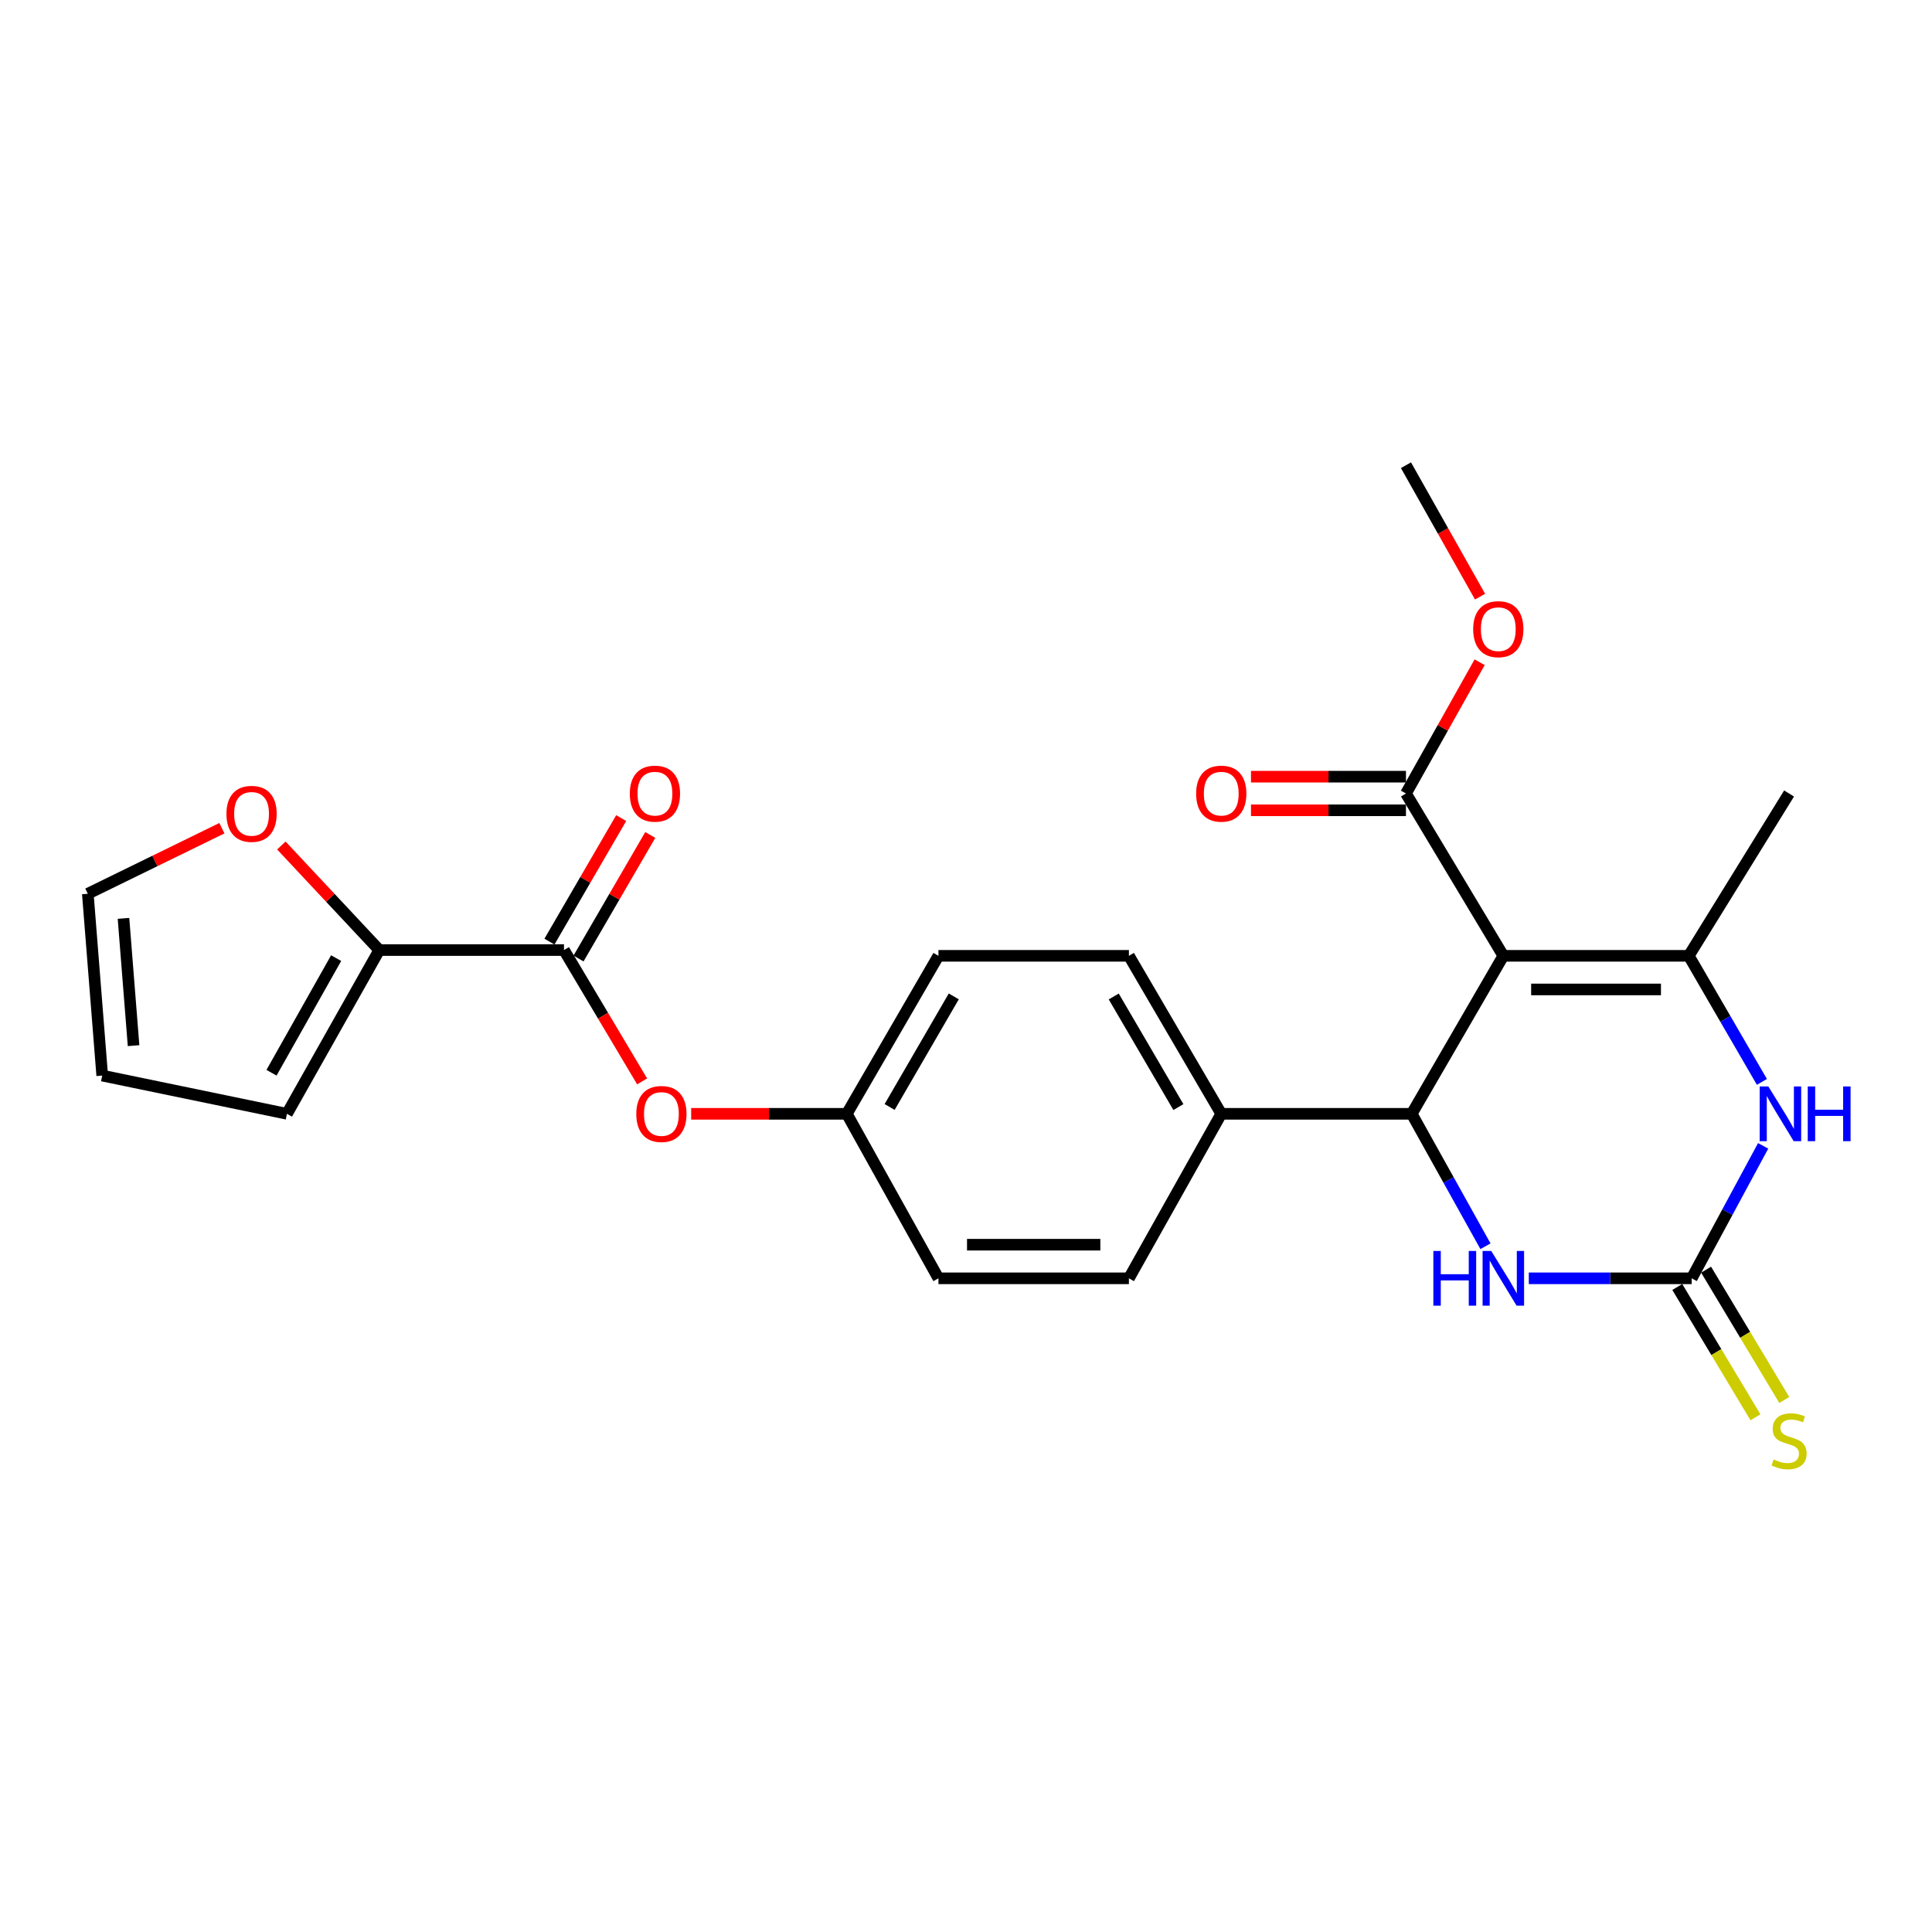 <?xml version='1.0' encoding='iso-8859-1'?>
<svg version='1.1' baseProfile='full'
              xmlns='http://www.w3.org/2000/svg'
                      xmlns:rdkit='http://www.rdkit.org/xml'
                      xmlns:xlink='http://www.w3.org/1999/xlink'
                  xml:space='preserve'
width='1000px' height='1000px' viewBox='0 0 1000 1000'>
<!-- END OF HEADER -->
<rect style='opacity:1.0;fill:#FFFFFF;stroke:none' width='1000' height='1000' x='0' y='0'> </rect>
<path class='bond-0' d='M 778.123,494.735 L 874.106,494.735' style='fill:none;fill-rule:evenodd;stroke:#000000;stroke-width:6px;stroke-linecap:butt;stroke-linejoin:miter;stroke-opacity:1' />
<path class='bond-0' d='M 792.521,512.134 L 859.709,512.134' style='fill:none;fill-rule:evenodd;stroke:#000000;stroke-width:6px;stroke-linecap:butt;stroke-linejoin:miter;stroke-opacity:1' />
<path class='bond-1' d='M 778.123,494.735 L 730.702,576.509' style='fill:none;fill-rule:evenodd;stroke:#000000;stroke-width:6px;stroke-linecap:butt;stroke-linejoin:miter;stroke-opacity:1' />
<path class='bond-6' d='M 778.123,494.735 L 727.725,410.709' style='fill:none;fill-rule:evenodd;stroke:#000000;stroke-width:6px;stroke-linecap:butt;stroke-linejoin:miter;stroke-opacity:1' />
<path class='bond-3' d='M 874.106,494.735 L 893.034,527.36' style='fill:none;fill-rule:evenodd;stroke:#000000;stroke-width:6px;stroke-linecap:butt;stroke-linejoin:miter;stroke-opacity:1' />
<path class='bond-3' d='M 893.034,527.36 L 911.961,559.985' style='fill:none;fill-rule:evenodd;stroke:#0000FF;stroke-width:6px;stroke-linecap:butt;stroke-linejoin:miter;stroke-opacity:1' />
<path class='bond-21' d='M 874.106,494.735 L 926.022,410.709' style='fill:none;fill-rule:evenodd;stroke:#000000;stroke-width:6px;stroke-linecap:butt;stroke-linejoin:miter;stroke-opacity:1' />
<path class='bond-4' d='M 730.702,576.509 L 749.791,610.784' style='fill:none;fill-rule:evenodd;stroke:#000000;stroke-width:6px;stroke-linecap:butt;stroke-linejoin:miter;stroke-opacity:1' />
<path class='bond-4' d='M 749.791,610.784 L 768.88,645.06' style='fill:none;fill-rule:evenodd;stroke:#0000FF;stroke-width:6px;stroke-linecap:butt;stroke-linejoin:miter;stroke-opacity:1' />
<path class='bond-8' d='M 730.702,576.509 L 632.119,576.509' style='fill:none;fill-rule:evenodd;stroke:#000000;stroke-width:6px;stroke-linecap:butt;stroke-linejoin:miter;stroke-opacity:1' />
<path class='bond-2' d='M 875.614,661.656 L 833.457,661.656' style='fill:none;fill-rule:evenodd;stroke:#000000;stroke-width:6px;stroke-linecap:butt;stroke-linejoin:miter;stroke-opacity:1' />
<path class='bond-2' d='M 833.457,661.656 L 791.301,661.656' style='fill:none;fill-rule:evenodd;stroke:#0000FF;stroke-width:6px;stroke-linecap:butt;stroke-linejoin:miter;stroke-opacity:1' />
<path class='bond-10' d='M 868.154,666.131 L 888.388,699.86' style='fill:none;fill-rule:evenodd;stroke:#000000;stroke-width:6px;stroke-linecap:butt;stroke-linejoin:miter;stroke-opacity:1' />
<path class='bond-10' d='M 888.388,699.86 L 908.622,733.588' style='fill:none;fill-rule:evenodd;stroke:#CCCC00;stroke-width:6px;stroke-linecap:butt;stroke-linejoin:miter;stroke-opacity:1' />
<path class='bond-10' d='M 883.074,657.181 L 903.308,690.909' style='fill:none;fill-rule:evenodd;stroke:#000000;stroke-width:6px;stroke-linecap:butt;stroke-linejoin:miter;stroke-opacity:1' />
<path class='bond-10' d='M 903.308,690.909 L 923.542,724.637' style='fill:none;fill-rule:evenodd;stroke:#CCCC00;stroke-width:6px;stroke-linecap:butt;stroke-linejoin:miter;stroke-opacity:1' />
<path class='bond-25' d='M 875.614,661.656 L 894.109,627.372' style='fill:none;fill-rule:evenodd;stroke:#000000;stroke-width:6px;stroke-linecap:butt;stroke-linejoin:miter;stroke-opacity:1' />
<path class='bond-25' d='M 894.109,627.372 L 912.603,593.087' style='fill:none;fill-rule:evenodd;stroke:#0000FF;stroke-width:6px;stroke-linecap:butt;stroke-linejoin:miter;stroke-opacity:1' />
<path class='bond-5' d='M 291.917,491.748 L 312.137,525.736' style='fill:none;fill-rule:evenodd;stroke:#000000;stroke-width:6px;stroke-linecap:butt;stroke-linejoin:miter;stroke-opacity:1' />
<path class='bond-5' d='M 312.137,525.736 L 332.358,559.723' style='fill:none;fill-rule:evenodd;stroke:#FF0000;stroke-width:6px;stroke-linecap:butt;stroke-linejoin:miter;stroke-opacity:1' />
<path class='bond-7' d='M 291.917,491.748 L 196.311,491.748' style='fill:none;fill-rule:evenodd;stroke:#000000;stroke-width:6px;stroke-linecap:butt;stroke-linejoin:miter;stroke-opacity:1' />
<path class='bond-13' d='M 299.439,496.118 L 318.008,464.149' style='fill:none;fill-rule:evenodd;stroke:#000000;stroke-width:6px;stroke-linecap:butt;stroke-linejoin:miter;stroke-opacity:1' />
<path class='bond-13' d='M 318.008,464.149 L 336.578,432.181' style='fill:none;fill-rule:evenodd;stroke:#FF0000;stroke-width:6px;stroke-linecap:butt;stroke-linejoin:miter;stroke-opacity:1' />
<path class='bond-13' d='M 284.394,487.379 L 302.964,455.41' style='fill:none;fill-rule:evenodd;stroke:#000000;stroke-width:6px;stroke-linecap:butt;stroke-linejoin:miter;stroke-opacity:1' />
<path class='bond-13' d='M 302.964,455.41 L 321.533,423.442' style='fill:none;fill-rule:evenodd;stroke:#FF0000;stroke-width:6px;stroke-linecap:butt;stroke-linejoin:miter;stroke-opacity:1' />
<path class='bond-14' d='M 727.725,402.009 L 687.617,402.009' style='fill:none;fill-rule:evenodd;stroke:#000000;stroke-width:6px;stroke-linecap:butt;stroke-linejoin:miter;stroke-opacity:1' />
<path class='bond-14' d='M 687.617,402.009 L 647.51,402.009' style='fill:none;fill-rule:evenodd;stroke:#FF0000;stroke-width:6px;stroke-linecap:butt;stroke-linejoin:miter;stroke-opacity:1' />
<path class='bond-14' d='M 727.725,419.408 L 687.617,419.408' style='fill:none;fill-rule:evenodd;stroke:#000000;stroke-width:6px;stroke-linecap:butt;stroke-linejoin:miter;stroke-opacity:1' />
<path class='bond-14' d='M 687.617,419.408 L 647.51,419.408' style='fill:none;fill-rule:evenodd;stroke:#FF0000;stroke-width:6px;stroke-linecap:butt;stroke-linejoin:miter;stroke-opacity:1' />
<path class='bond-20' d='M 727.725,410.709 L 746.792,376.74' style='fill:none;fill-rule:evenodd;stroke:#000000;stroke-width:6px;stroke-linecap:butt;stroke-linejoin:miter;stroke-opacity:1' />
<path class='bond-20' d='M 746.792,376.74 L 765.859,342.772' style='fill:none;fill-rule:evenodd;stroke:#FF0000;stroke-width:6px;stroke-linecap:butt;stroke-linejoin:miter;stroke-opacity:1' />
<path class='bond-11' d='M 196.311,491.748 L 170.967,464.688' style='fill:none;fill-rule:evenodd;stroke:#000000;stroke-width:6px;stroke-linecap:butt;stroke-linejoin:miter;stroke-opacity:1' />
<path class='bond-11' d='M 170.967,464.688 L 145.623,437.629' style='fill:none;fill-rule:evenodd;stroke:#FF0000;stroke-width:6px;stroke-linecap:butt;stroke-linejoin:miter;stroke-opacity:1' />
<path class='bond-12' d='M 196.311,491.748 L 148.523,576.509' style='fill:none;fill-rule:evenodd;stroke:#000000;stroke-width:6px;stroke-linecap:butt;stroke-linejoin:miter;stroke-opacity:1' />
<path class='bond-12' d='M 173.987,495.917 L 140.535,555.25' style='fill:none;fill-rule:evenodd;stroke:#000000;stroke-width:6px;stroke-linecap:butt;stroke-linejoin:miter;stroke-opacity:1' />
<path class='bond-17' d='M 632.119,576.509 L 584.321,494.735' style='fill:none;fill-rule:evenodd;stroke:#000000;stroke-width:6px;stroke-linecap:butt;stroke-linejoin:miter;stroke-opacity:1' />
<path class='bond-17' d='M 609.929,573.023 L 576.47,515.781' style='fill:none;fill-rule:evenodd;stroke:#000000;stroke-width:6px;stroke-linecap:butt;stroke-linejoin:miter;stroke-opacity:1' />
<path class='bond-18' d='M 632.119,576.509 L 584.321,661.656' style='fill:none;fill-rule:evenodd;stroke:#000000;stroke-width:6px;stroke-linecap:butt;stroke-linejoin:miter;stroke-opacity:1' />
<path class='bond-9' d='M 357.743,576.509 L 398.025,576.509' style='fill:none;fill-rule:evenodd;stroke:#FF0000;stroke-width:6px;stroke-linecap:butt;stroke-linejoin:miter;stroke-opacity:1' />
<path class='bond-9' d='M 398.025,576.509 L 438.308,576.509' style='fill:none;fill-rule:evenodd;stroke:#000000;stroke-width:6px;stroke-linecap:butt;stroke-linejoin:miter;stroke-opacity:1' />
<path class='bond-15' d='M 114.847,428.677 L 80.151,445.641' style='fill:none;fill-rule:evenodd;stroke:#FF0000;stroke-width:6px;stroke-linecap:butt;stroke-linejoin:miter;stroke-opacity:1' />
<path class='bond-15' d='M 80.151,445.641 L 45.455,462.605' style='fill:none;fill-rule:evenodd;stroke:#000000;stroke-width:6px;stroke-linecap:butt;stroke-linejoin:miter;stroke-opacity:1' />
<path class='bond-16' d='M 148.523,576.509 L 52.907,556.723' style='fill:none;fill-rule:evenodd;stroke:#000000;stroke-width:6px;stroke-linecap:butt;stroke-linejoin:miter;stroke-opacity:1' />
<path class='bond-27' d='M 45.455,462.605 L 52.907,556.723' style='fill:none;fill-rule:evenodd;stroke:#000000;stroke-width:6px;stroke-linecap:butt;stroke-linejoin:miter;stroke-opacity:1' />
<path class='bond-27' d='M 63.917,475.349 L 69.133,541.232' style='fill:none;fill-rule:evenodd;stroke:#000000;stroke-width:6px;stroke-linecap:butt;stroke-linejoin:miter;stroke-opacity:1' />
<path class='bond-22' d='M 584.321,494.735 L 485.738,494.735' style='fill:none;fill-rule:evenodd;stroke:#000000;stroke-width:6px;stroke-linecap:butt;stroke-linejoin:miter;stroke-opacity:1' />
<path class='bond-23' d='M 584.321,661.656 L 485.738,661.656' style='fill:none;fill-rule:evenodd;stroke:#000000;stroke-width:6px;stroke-linecap:butt;stroke-linejoin:miter;stroke-opacity:1' />
<path class='bond-23' d='M 569.534,644.257 L 500.526,644.257' style='fill:none;fill-rule:evenodd;stroke:#000000;stroke-width:6px;stroke-linecap:butt;stroke-linejoin:miter;stroke-opacity:1' />
<path class='bond-19' d='M 438.308,576.509 L 485.738,661.656' style='fill:none;fill-rule:evenodd;stroke:#000000;stroke-width:6px;stroke-linecap:butt;stroke-linejoin:miter;stroke-opacity:1' />
<path class='bond-26' d='M 438.308,576.509 L 485.738,494.735' style='fill:none;fill-rule:evenodd;stroke:#000000;stroke-width:6px;stroke-linecap:butt;stroke-linejoin:miter;stroke-opacity:1' />
<path class='bond-26' d='M 460.472,572.972 L 493.674,515.73' style='fill:none;fill-rule:evenodd;stroke:#000000;stroke-width:6px;stroke-linecap:butt;stroke-linejoin:miter;stroke-opacity:1' />
<path class='bond-24' d='M 766.07,308.818 L 746.898,274.805' style='fill:none;fill-rule:evenodd;stroke:#FF0000;stroke-width:6px;stroke-linecap:butt;stroke-linejoin:miter;stroke-opacity:1' />
<path class='bond-24' d='M 746.898,274.805 L 727.725,240.791' style='fill:none;fill-rule:evenodd;stroke:#000000;stroke-width:6px;stroke-linecap:butt;stroke-linejoin:miter;stroke-opacity:1' />
<path  class='atom-4' d='M 915.287 562.349
L 924.567 577.349
Q 925.487 578.829, 926.967 581.509
Q 928.447 584.189, 928.527 584.349
L 928.527 562.349
L 932.287 562.349
L 932.287 590.669
L 928.407 590.669
L 918.447 574.269
Q 917.287 572.349, 916.047 570.149
Q 914.847 567.949, 914.487 567.269
L 914.487 590.669
L 910.807 590.669
L 910.807 562.349
L 915.287 562.349
' fill='#0000FF'/>
<path  class='atom-4' d='M 935.687 562.349
L 939.527 562.349
L 939.527 574.389
L 954.007 574.389
L 954.007 562.349
L 957.847 562.349
L 957.847 590.669
L 954.007 590.669
L 954.007 577.589
L 939.527 577.589
L 939.527 590.669
L 935.687 590.669
L 935.687 562.349
' fill='#0000FF'/>
<path  class='atom-5' d='M 741.903 647.496
L 745.743 647.496
L 745.743 659.536
L 760.223 659.536
L 760.223 647.496
L 764.063 647.496
L 764.063 675.816
L 760.223 675.816
L 760.223 662.736
L 745.743 662.736
L 745.743 675.816
L 741.903 675.816
L 741.903 647.496
' fill='#0000FF'/>
<path  class='atom-5' d='M 771.863 647.496
L 781.143 662.496
Q 782.063 663.976, 783.543 666.656
Q 785.023 669.336, 785.103 669.496
L 785.103 647.496
L 788.863 647.496
L 788.863 675.816
L 784.983 675.816
L 775.023 659.416
Q 773.863 657.496, 772.623 655.296
Q 771.423 653.096, 771.063 652.416
L 771.063 675.816
L 767.383 675.816
L 767.383 647.496
L 771.863 647.496
' fill='#0000FF'/>
<path  class='atom-10' d='M 329.344 576.589
Q 329.344 569.789, 332.704 565.989
Q 336.064 562.189, 342.344 562.189
Q 348.624 562.189, 351.984 565.989
Q 355.344 569.789, 355.344 576.589
Q 355.344 583.469, 351.944 587.389
Q 348.544 591.269, 342.344 591.269
Q 336.104 591.269, 332.704 587.389
Q 329.344 583.509, 329.344 576.589
M 342.344 588.069
Q 346.664 588.069, 348.984 585.189
Q 351.344 582.269, 351.344 576.589
Q 351.344 571.029, 348.984 568.229
Q 346.664 565.389, 342.344 565.389
Q 338.024 565.389, 335.664 568.189
Q 333.344 570.989, 333.344 576.589
Q 333.344 582.309, 335.664 585.189
Q 338.024 588.069, 342.344 588.069
' fill='#FF0000'/>
<path  class='atom-11' d='M 918.022 755.402
Q 918.342 755.522, 919.662 756.082
Q 920.982 756.642, 922.422 757.002
Q 923.902 757.322, 925.342 757.322
Q 928.022 757.322, 929.582 756.042
Q 931.142 754.722, 931.142 752.442
Q 931.142 750.882, 930.342 749.922
Q 929.582 748.962, 928.382 748.442
Q 927.182 747.922, 925.182 747.322
Q 922.662 746.562, 921.142 745.842
Q 919.662 745.122, 918.582 743.602
Q 917.542 742.082, 917.542 739.522
Q 917.542 735.962, 919.942 733.762
Q 922.382 731.562, 927.182 731.562
Q 930.462 731.562, 934.182 733.122
L 933.262 736.202
Q 929.862 734.802, 927.302 734.802
Q 924.542 734.802, 923.022 735.962
Q 921.502 737.082, 921.542 739.042
Q 921.542 740.562, 922.302 741.482
Q 923.102 742.402, 924.222 742.922
Q 925.382 743.442, 927.302 744.042
Q 929.862 744.842, 931.382 745.642
Q 932.902 746.442, 933.982 748.082
Q 935.102 749.682, 935.102 752.442
Q 935.102 756.362, 932.462 758.482
Q 929.862 760.562, 925.502 760.562
Q 922.982 760.562, 921.062 760.002
Q 919.182 759.482, 916.942 758.562
L 918.022 755.402
' fill='#CCCC00'/>
<path  class='atom-12' d='M 117.206 421.247
Q 117.206 414.447, 120.566 410.647
Q 123.926 406.847, 130.206 406.847
Q 136.486 406.847, 139.846 410.647
Q 143.206 414.447, 143.206 421.247
Q 143.206 428.127, 139.806 432.047
Q 136.406 435.927, 130.206 435.927
Q 123.966 435.927, 120.566 432.047
Q 117.206 428.167, 117.206 421.247
M 130.206 432.727
Q 134.526 432.727, 136.846 429.847
Q 139.206 426.927, 139.206 421.247
Q 139.206 415.687, 136.846 412.887
Q 134.526 410.047, 130.206 410.047
Q 125.886 410.047, 123.526 412.847
Q 121.206 415.647, 121.206 421.247
Q 121.206 426.967, 123.526 429.847
Q 125.886 432.727, 130.206 432.727
' fill='#FF0000'/>
<path  class='atom-14' d='M 325.99 410.789
Q 325.99 403.989, 329.35 400.189
Q 332.71 396.389, 338.99 396.389
Q 345.27 396.389, 348.63 400.189
Q 351.99 403.989, 351.99 410.789
Q 351.99 417.669, 348.59 421.589
Q 345.19 425.469, 338.99 425.469
Q 332.75 425.469, 329.35 421.589
Q 325.99 417.709, 325.99 410.789
M 338.99 422.269
Q 343.31 422.269, 345.63 419.389
Q 347.99 416.469, 347.99 410.789
Q 347.99 405.229, 345.63 402.429
Q 343.31 399.589, 338.99 399.589
Q 334.67 399.589, 332.31 402.389
Q 329.99 405.189, 329.99 410.789
Q 329.99 416.509, 332.31 419.389
Q 334.67 422.269, 338.99 422.269
' fill='#FF0000'/>
<path  class='atom-15' d='M 619.119 410.789
Q 619.119 403.989, 622.479 400.189
Q 625.839 396.389, 632.119 396.389
Q 638.399 396.389, 641.759 400.189
Q 645.119 403.989, 645.119 410.789
Q 645.119 417.669, 641.719 421.589
Q 638.319 425.469, 632.119 425.469
Q 625.879 425.469, 622.479 421.589
Q 619.119 417.709, 619.119 410.789
M 632.119 422.269
Q 636.439 422.269, 638.759 419.389
Q 641.119 416.469, 641.119 410.789
Q 641.119 405.229, 638.759 402.429
Q 636.439 399.589, 632.119 399.589
Q 627.799 399.589, 625.439 402.389
Q 623.119 405.189, 623.119 410.789
Q 623.119 416.509, 625.439 419.389
Q 627.799 422.269, 632.119 422.269
' fill='#FF0000'/>
<path  class='atom-21' d='M 762.514 325.651
Q 762.514 318.851, 765.874 315.051
Q 769.234 311.251, 775.514 311.251
Q 781.794 311.251, 785.154 315.051
Q 788.514 318.851, 788.514 325.651
Q 788.514 332.531, 785.114 336.451
Q 781.714 340.331, 775.514 340.331
Q 769.274 340.331, 765.874 336.451
Q 762.514 332.571, 762.514 325.651
M 775.514 337.131
Q 779.834 337.131, 782.154 334.251
Q 784.514 331.331, 784.514 325.651
Q 784.514 320.091, 782.154 317.291
Q 779.834 314.451, 775.514 314.451
Q 771.194 314.451, 768.834 317.251
Q 766.514 320.051, 766.514 325.651
Q 766.514 331.371, 768.834 334.251
Q 771.194 337.131, 775.514 337.131
' fill='#FF0000'/>
</svg>
